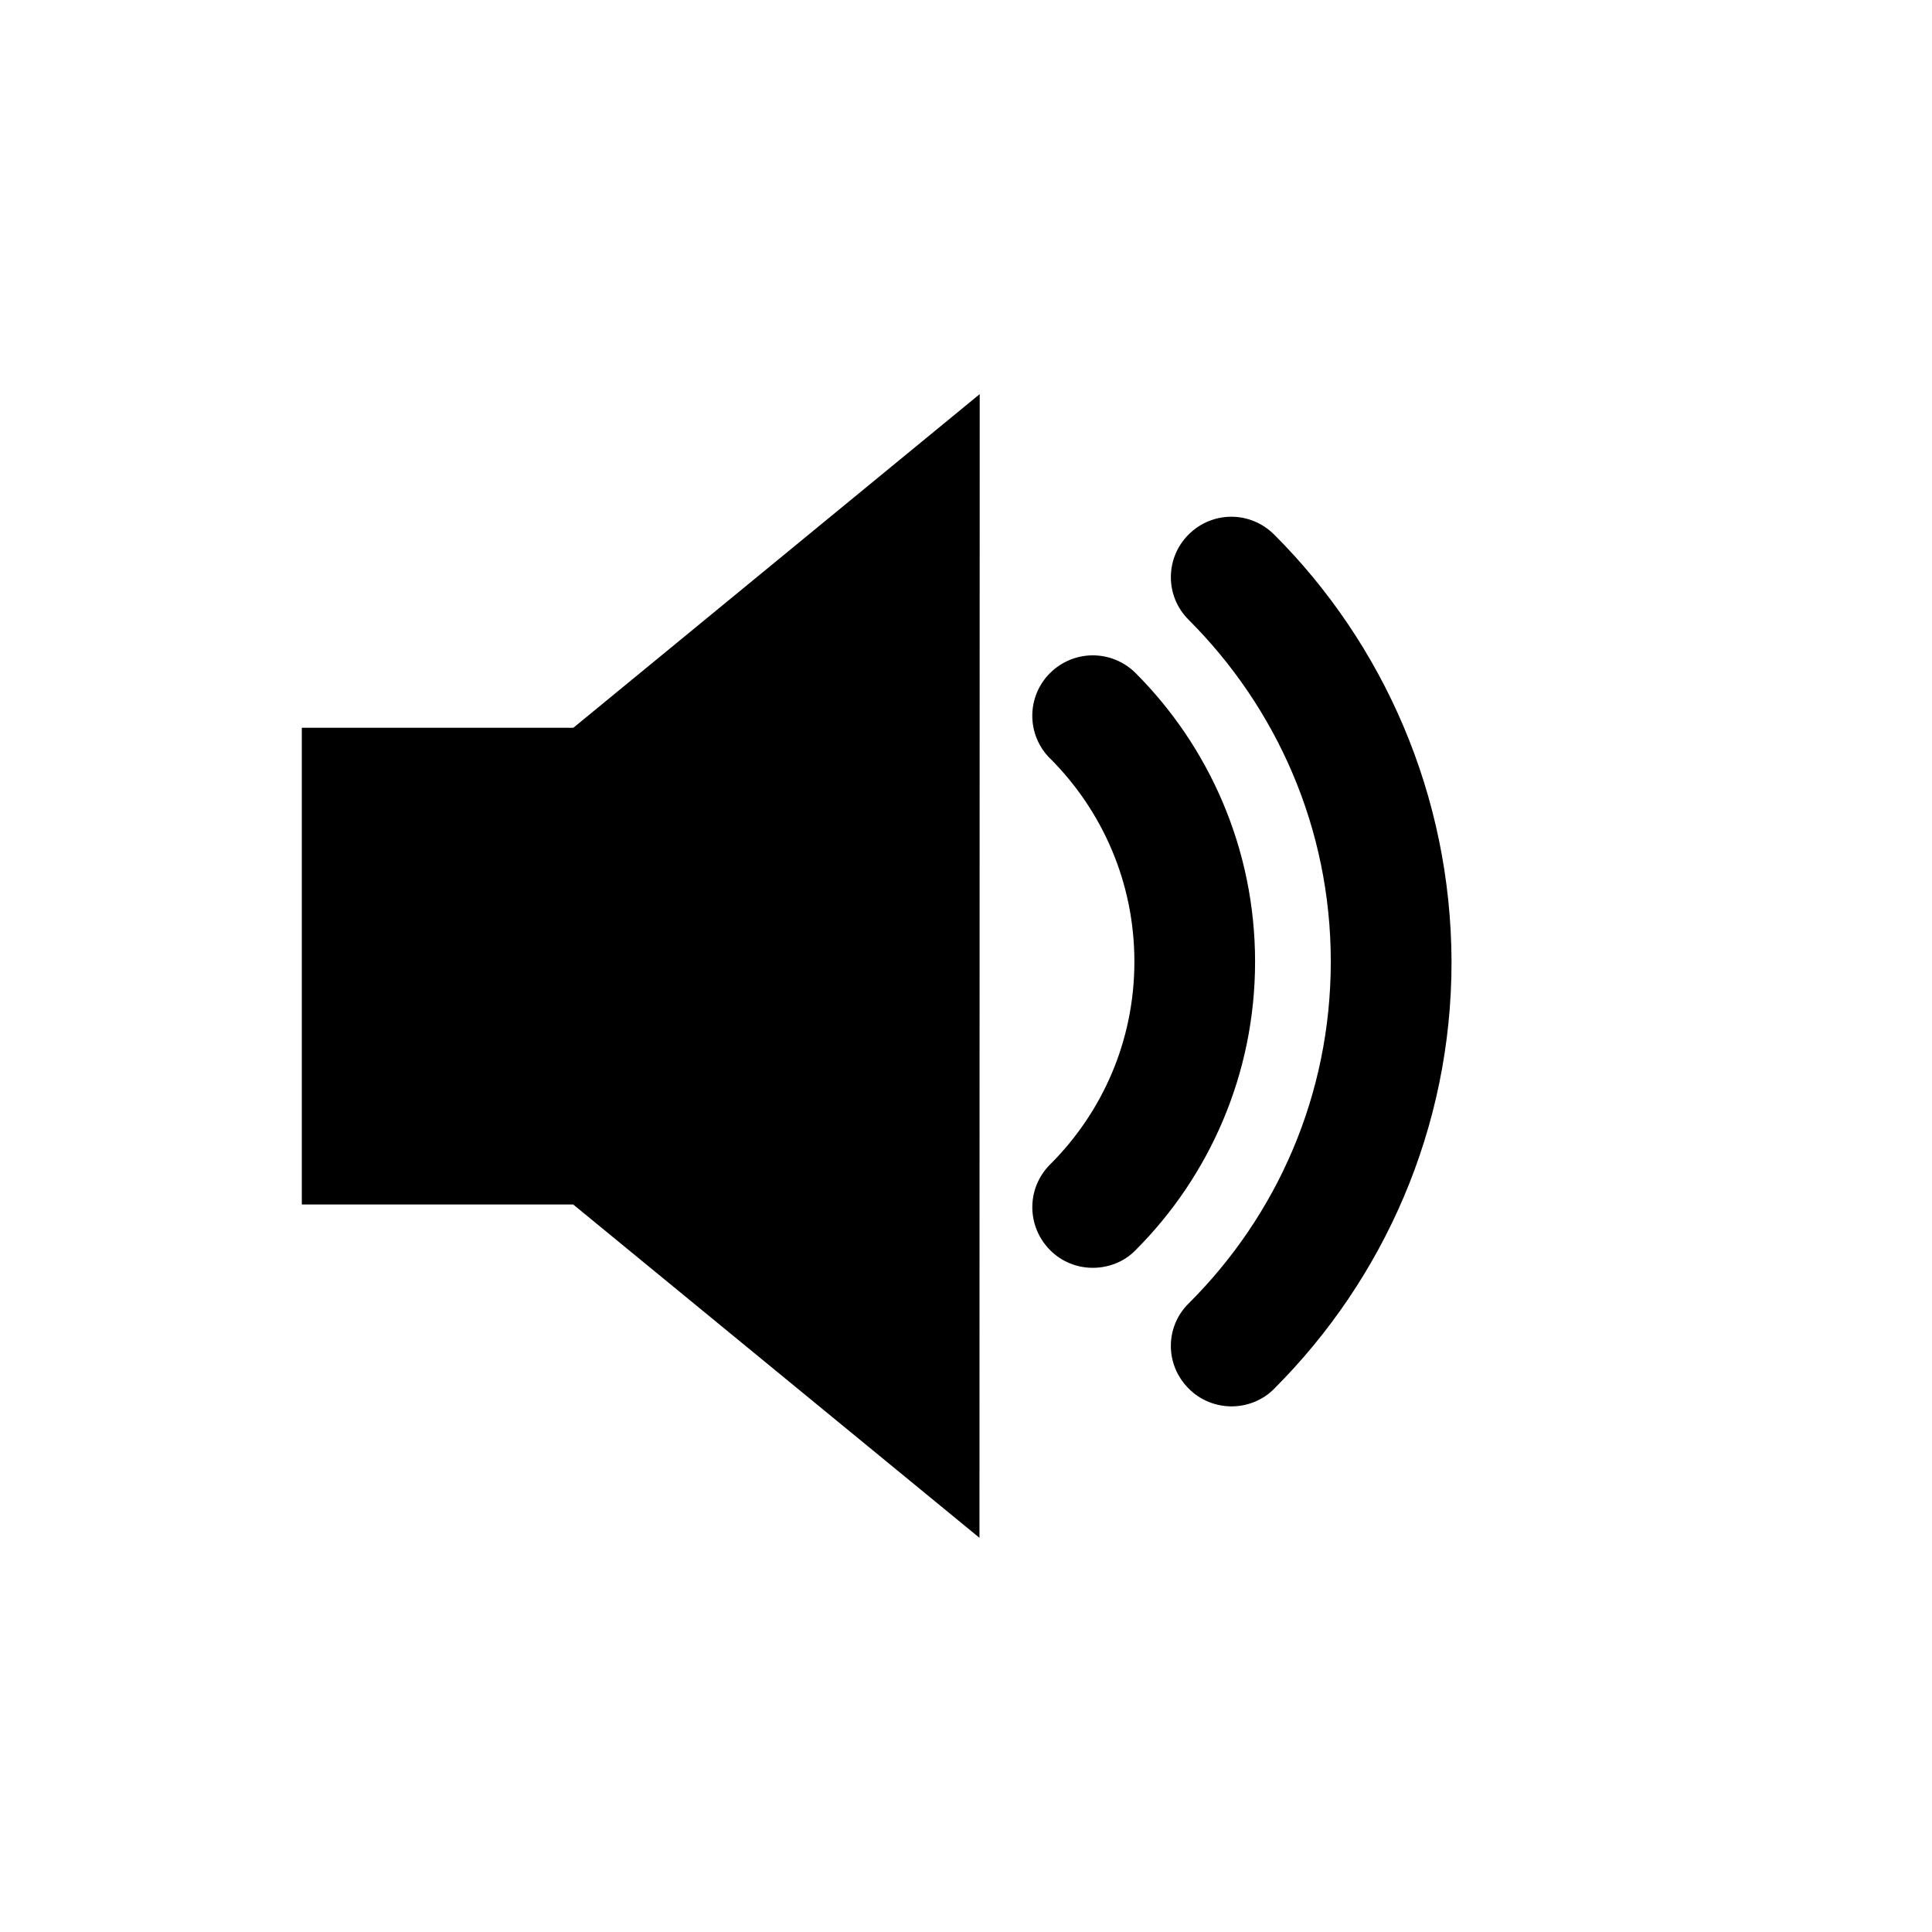 <svg xmlns="http://www.w3.org/2000/svg" xmlns:xlink="http://www.w3.org/1999/xlink" version="1.1" x="0px" y="0px" viewBox="0 0 32 32" enable-background="new 0 0 32 32" xml:space="preserve" width="32px" height="32px"><path d="M4.999,12.054v7.896h4.495l6.729,5.521l0.004-18.943l-6.73,5.526H4.999L4.999,12.054z M18.807,11.146  c-0.395-0.389-1.021-0.389-1.416,0.003C17,11.54,17,12.172,17.393,12.564v-0.002c0.863,0.864,1.396,2.05,1.396,3.366  c0,1.313-0.531,2.496-1.395,3.358C17,19.679,17,20.31,17.393,20.706c0.193,0.195,0.449,0.293,0.707,0.293s0.521-0.098,0.709-0.293  c1.221-1.221,1.979-2.916,1.979-4.775C20.789,14.063,20.027,12.366,18.807,11.146z M21.102,8.852c-0.395-0.391-1.021-0.391-1.414,0  c-0.393,0.391-0.393,1.025,0,1.414c1.451,1.451,2.354,3.447,2.354,5.661c0,2.213-0.895,4.207-2.352,5.66  c-0.396,0.389-0.396,1.021,0,1.413c0.188,0.193,0.451,0.294,0.709,0.294c0.256,0,0.52-0.101,0.707-0.294  c1.811-1.811,2.938-4.315,2.936-7.073C24.033,13.169,22.912,10.659,21.102,8.852z"/></svg>